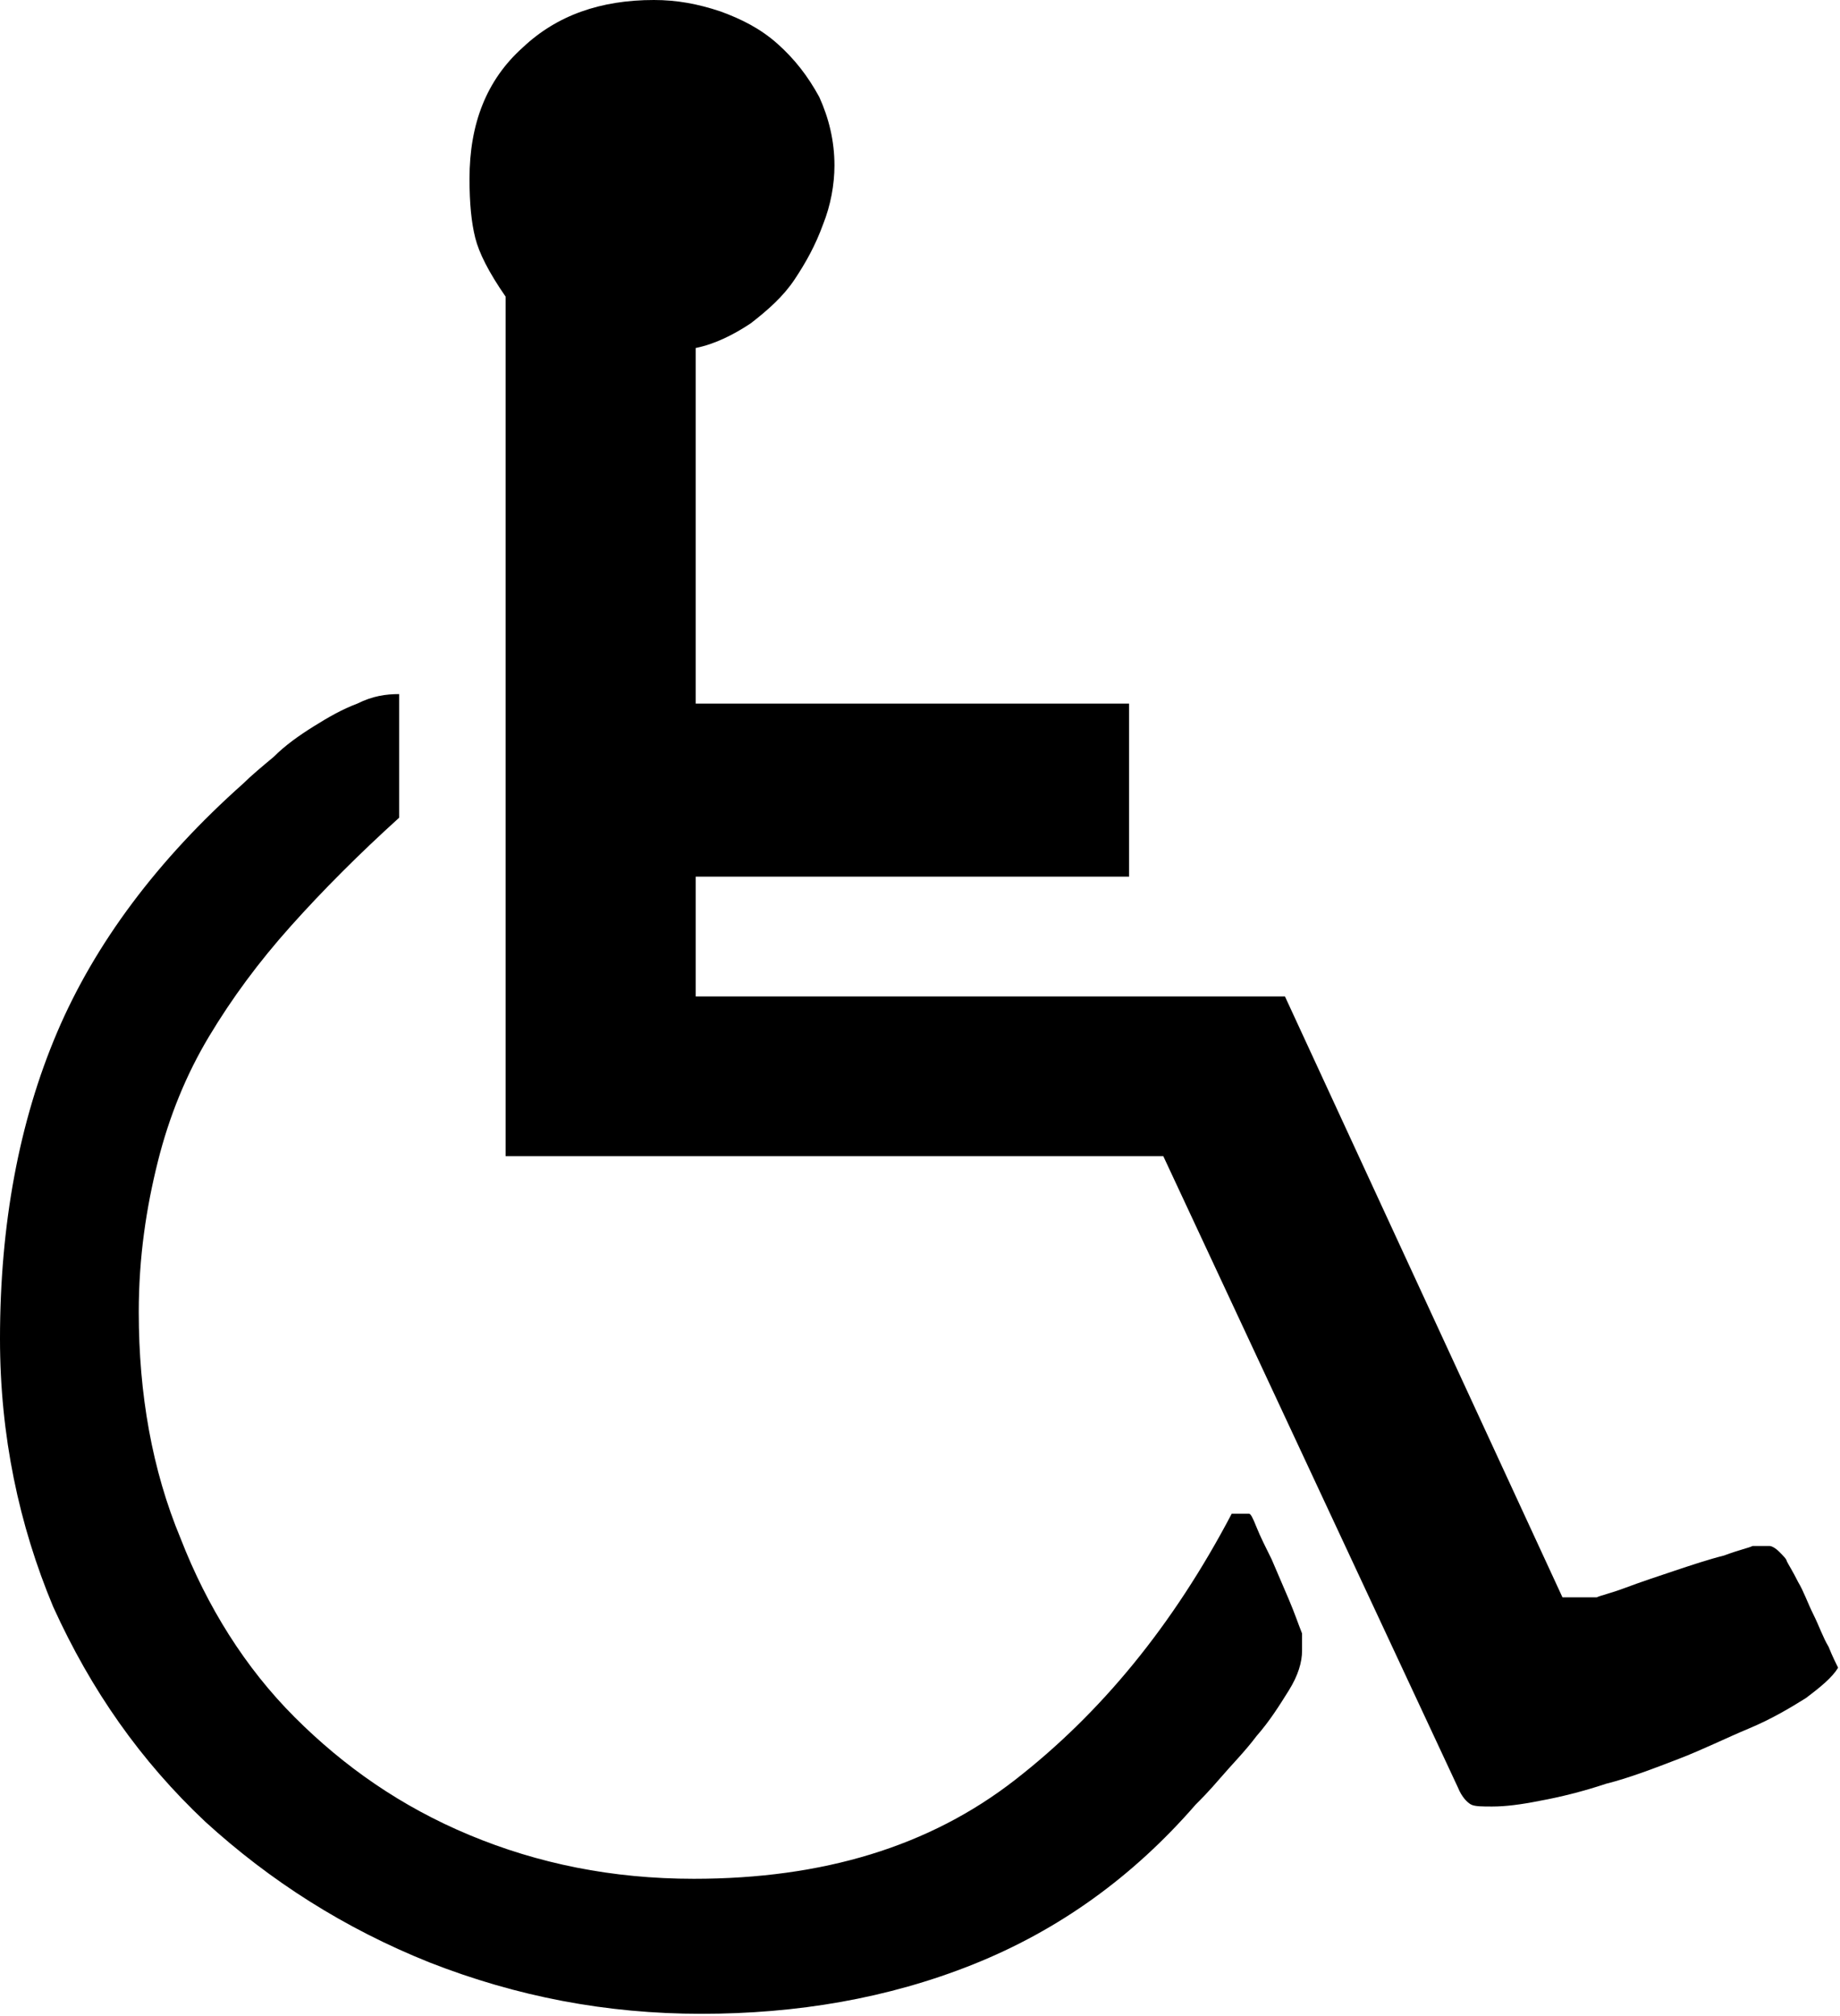 <?xml version="1.0" encoding="utf-8"?>
<!-- Generator: Adobe Illustrator 18.0.0, SVG Export Plug-In . SVG Version: 6.00 Build 0)  -->
<!DOCTYPE svg PUBLIC "-//W3C//DTD SVG 1.1//EN" "http://www.w3.org/Graphics/SVG/1.1/DTD/svg11.dtd">
<svg version="1.1" id="Calque_1" xmlns="http://www.w3.org/2000/svg" xmlns:xlink="http://www.w3.org/1999/xlink" x="0px" y="0px"
	 viewBox="0 0 96.8 106" enable-background="new 0 0 96.8 106" xml:space="preserve">
<g id="Plan_x0020_1">
	<path d="M0,70.4c0-6,1-11.4,3-16.1c2-4.7,5.3-9.1,9.8-13.1c0.4-0.4,1-0.9,1.6-1.4c0.6-0.6,1.3-1.1,2.1-1.6c0.8-0.5,1.5-0.9,2.3-1.2
		c0.8-0.4,1.5-0.5,2.2-0.5V43c-2.1,1.9-4,3.8-5.7,5.7c-1.7,1.9-3.1,3.8-4.3,5.8c-1.2,2-2.1,4.2-2.7,6.6c-0.6,2.4-1,5-1,7.9
		c0,4.3,0.7,8.3,2.2,11.9c1.4,3.6,3.4,6.8,6,9.4c2.6,2.6,5.6,4.7,9.2,6.2c3.6,1.5,7.5,2.3,11.8,2.3c6.8,0,12.4-1.7,16.9-5.2
		c4.5-3.5,8.3-8.1,11.4-14h0.9c0.1,0,0.2,0.2,0.4,0.7s0.5,1.1,0.8,1.7c0.3,0.7,0.6,1.4,0.9,2.1c0.3,0.7,0.5,1.3,0.7,1.8
		c0,0.1,0,0.2,0,0.4c0,0.2,0,0.4,0,0.5c0,0.6-0.2,1.3-0.7,2.1c-0.5,0.8-1,1.6-1.7,2.4c-0.6,0.8-1.3,1.5-1.9,2.2
		c-0.6,0.7-1,1.1-1.3,1.4c-3.3,3.8-7.2,6.6-11.7,8.4c-4.5,1.8-9.3,2.6-14.3,2.6c-5,0-9.7-0.9-14.3-2.7c-4.5-1.8-8.4-4.3-11.8-7.4
		c-3.4-3.2-6-6.9-8-11.3C1,80.2,0,75.5,0,70.4L0,70.4z M61.2,60.8H26.6V15.6c-0.9-1.3-1.4-2.3-1.6-3.1c-0.2-0.8-0.3-1.8-0.3-3.1
		c0-2.9,0.9-5.2,2.8-6.9C29.3,0.8,31.6,0,34.4,0c1.2,0,2.3,0.2,3.5,0.6C39,1,40,1.5,40.9,2.3c0.9,0.8,1.6,1.7,2.2,2.8
		c0.5,1.1,0.8,2.3,0.8,3.6c0,1-0.2,2.1-0.6,3.1c-0.4,1.1-0.9,2-1.5,2.9c-0.6,0.9-1.4,1.6-2.3,2.3c-0.9,0.6-1.9,1.1-2.9,1.3v18.7
		h22.8v9.1H36.6v6.3h31L82.2,84c0,0,0.1,0,0.3,0c0.2,0,0.4,0,0.5,0c0.1,0,0.3,0,0.6,0c0.3,0,0.4,0,0.4,0c0.2-0.1,0.7-0.2,1.5-0.5
		c0.8-0.3,1.7-0.6,2.6-0.9c0.9-0.3,1.8-0.6,2.6-0.8c0.8-0.3,1.3-0.4,1.5-0.5h0.5h0.4c0.1,0,0.3,0.1,0.5,0.3c0.2,0.2,0.4,0.4,0.4,0.5
		c0.1,0.2,0.3,0.5,0.6,1.1c0.3,0.5,0.5,1.1,0.8,1.7s0.5,1.2,0.8,1.7c0.2,0.5,0.4,0.9,0.5,1.1c-0.3,0.5-0.9,1-1.7,1.6
		c-0.8,0.5-1.8,1.1-3,1.6c-1.2,0.5-2.4,1.1-3.7,1.6c-1.3,0.5-2.6,1-3.8,1.3c-1.2,0.4-2.4,0.7-3.5,0.9C80,94.9,79.2,95,78.5,95
		c-0.5,0-0.9,0-1.1-0.1c-0.2-0.1-0.5-0.4-0.7-0.9L61.2,60.8L61.2,60.8z"/>
</g>
</svg>
